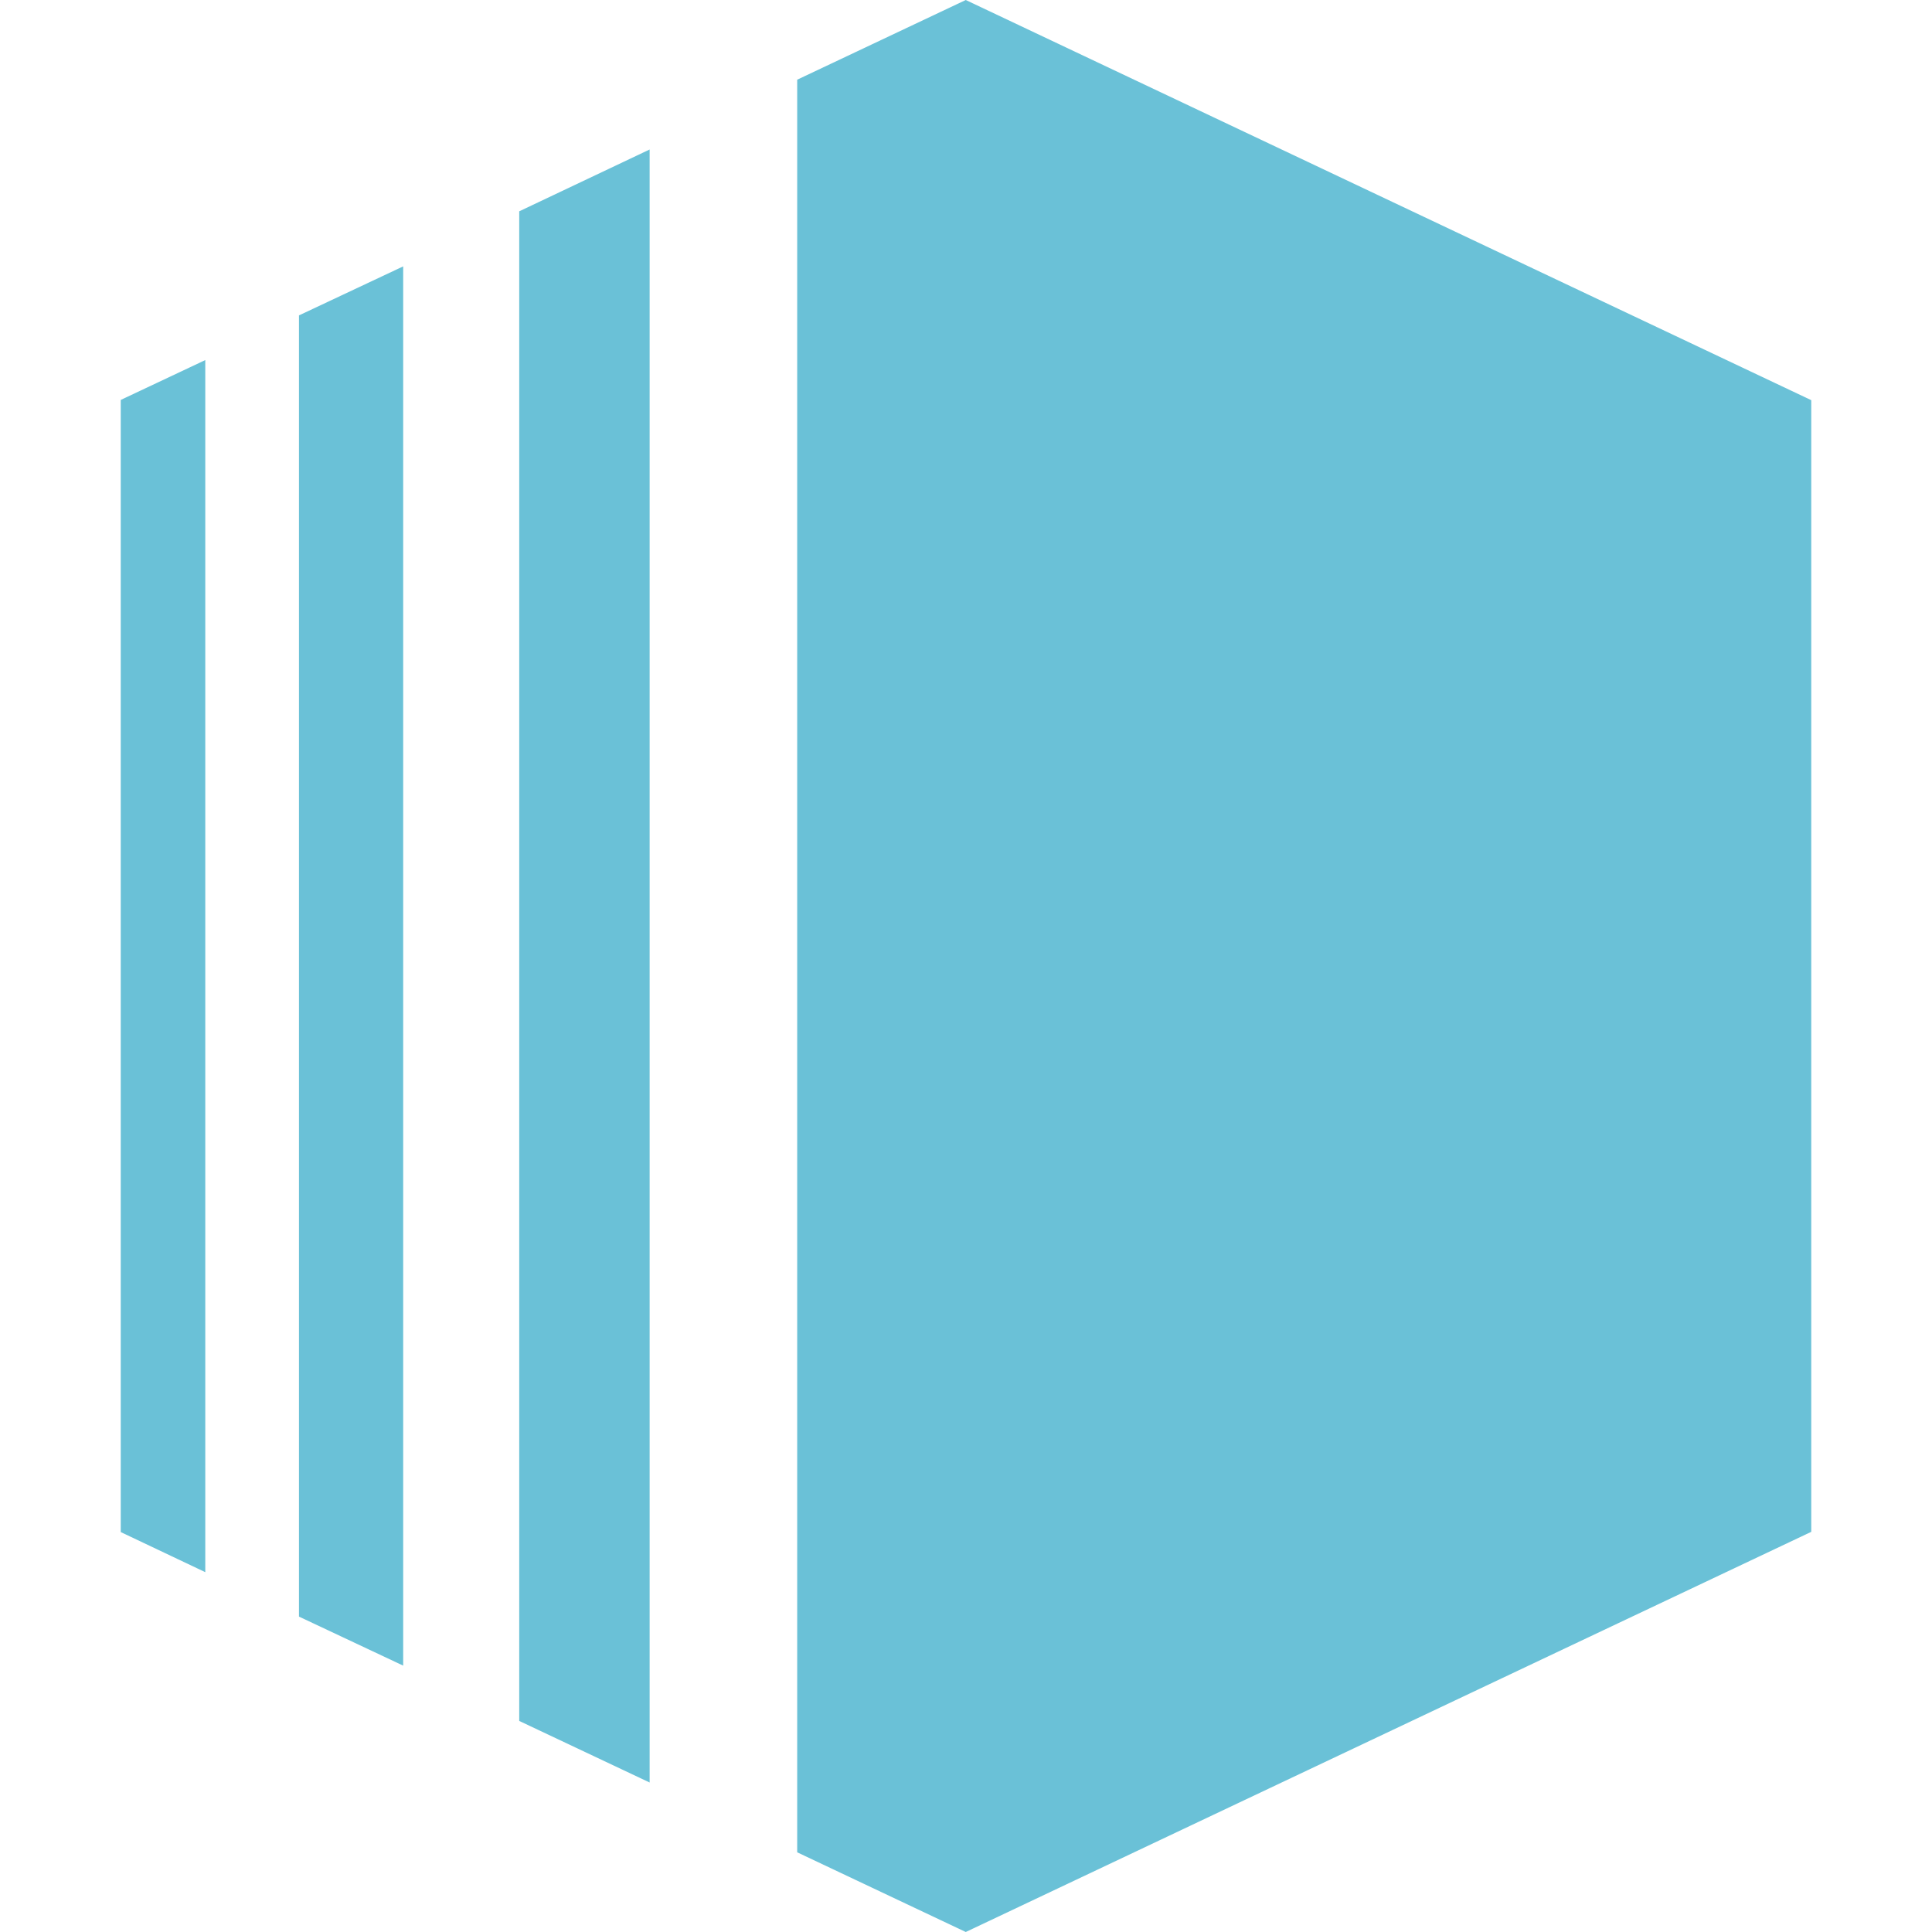 <svg xmlns="http://www.w3.org/2000/svg" width="100" height="100" viewBox="0 0 32 32" fill="none" preserveAspectRatio="none">
  <path d="M13.204 1.32L15.996 0L30 6.628V25.372L15.996 32L13.204 30.68V1.32ZM10.76 2.476L8.6 3.5V28.504L10.76 29.524V2.476ZM4.952 5.224L6.678 4.412V27.588L4.952 26.776V5.224ZM3.4 5.96V26.04L2 25.376V6.624L3.4 5.964V5.96Z" fill="#6AC1D7"/>
</svg>